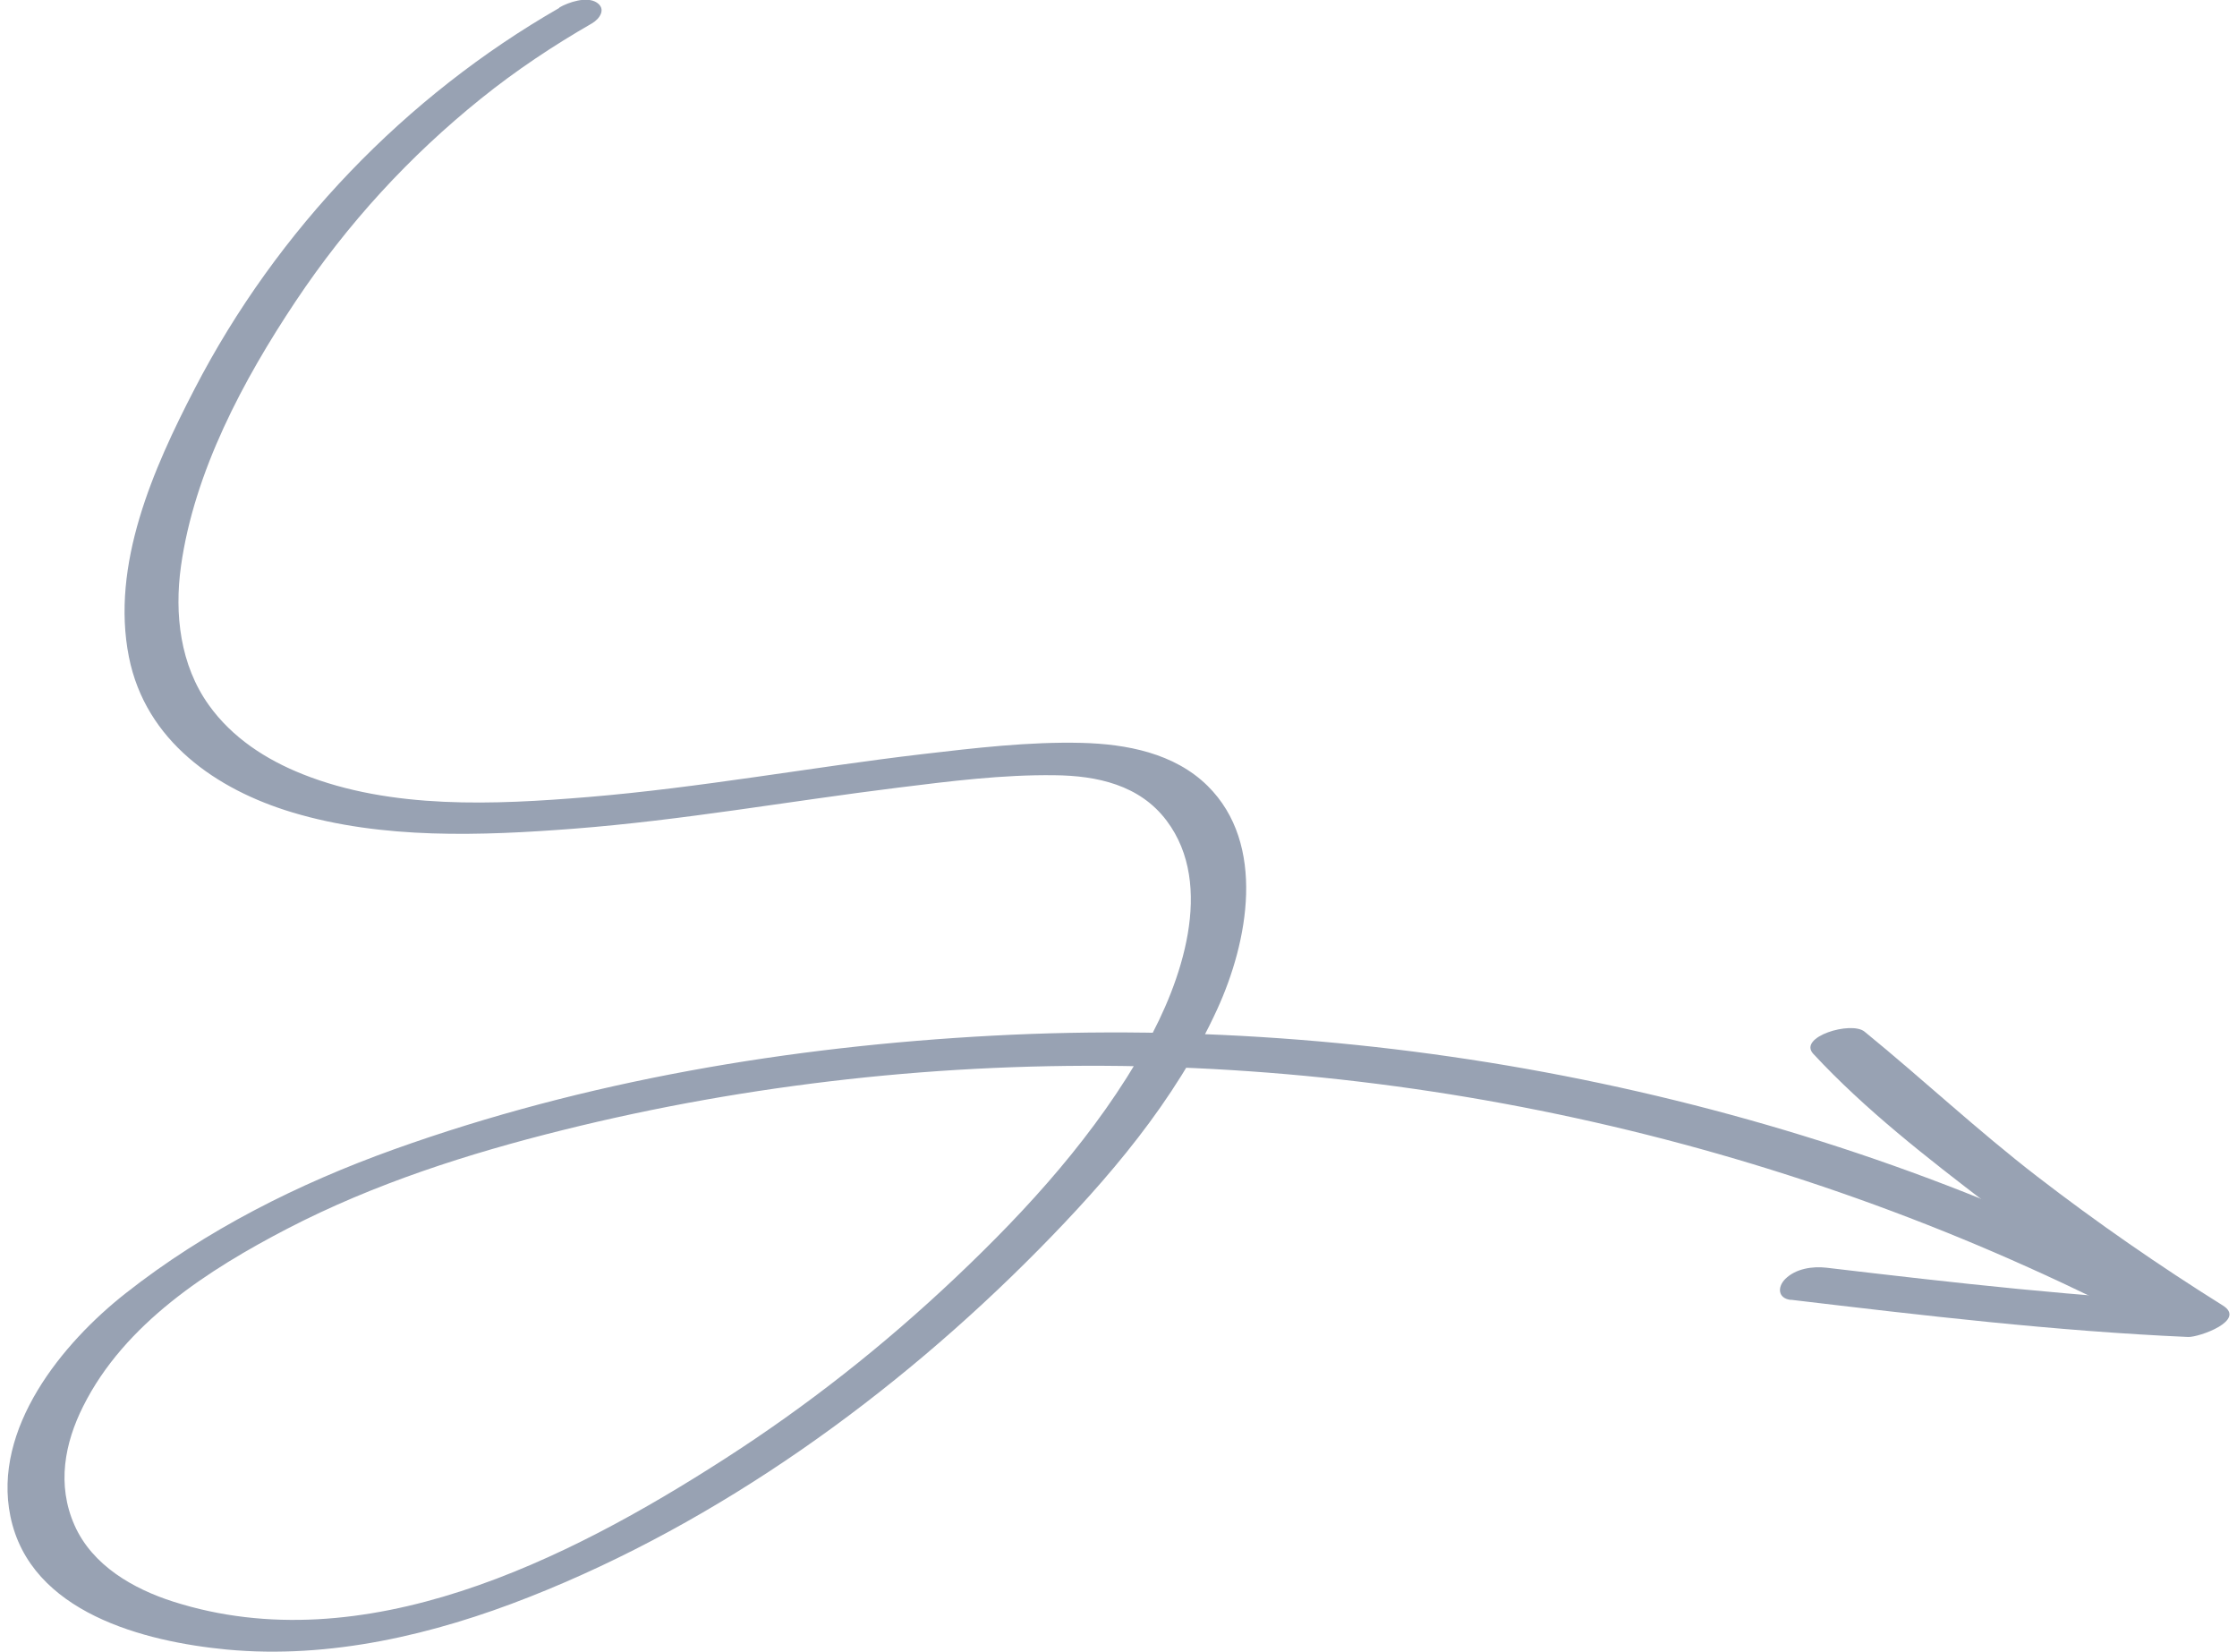 <svg width="149" height="110" viewBox="0 0 149 110" fill="none" xmlns="http://www.w3.org/2000/svg">
<g clip-path="url(#clip0_61_3937)">
<path d="M37.262 0.522C27.018 6.398 18.457 15.283 12.964 25.896C10.212 31.202 7.368 37.619 8.586 43.751C9.701 49.352 14.423 52.589 19.48 54.108C25.485 55.911 32.056 55.664 38.228 55.19C45.46 54.63 52.618 53.348 59.822 52.456C63.27 52.029 66.774 51.583 70.251 51.63C73.049 51.658 75.912 52.266 77.706 54.658C80.959 58.977 78.663 65.461 76.33 69.618C73.049 75.485 68.494 80.497 63.67 85.063C58.845 89.629 53.752 93.635 48.258 97.166C37.745 103.934 24.211 110.712 11.542 106.668C8.892 105.823 6.15 104.266 4.96 101.571C3.771 98.875 4.31 96.112 5.537 93.663C8.298 88.138 13.903 84.55 19.145 81.826C24.936 78.826 31.173 76.833 37.466 75.267C43.759 73.7 50.071 72.59 56.466 71.878C82.363 69.001 108.864 73.083 132.845 83.411C135.839 84.702 138.794 86.088 141.713 87.55C142.494 87.939 143.647 87.645 144.344 87.199C144.855 86.867 145.459 86.136 144.669 85.718C132.697 79.434 119.813 74.944 106.642 72.153C93.471 69.362 79.695 68.251 66.142 68.973C52.59 69.694 39.009 71.973 26.238 76.548C19.861 78.836 13.726 81.911 8.363 86.136C4.152 89.448 -0.514 95.135 0.694 100.991C2.014 107.418 9.645 109.335 15.102 109.858C21.971 110.503 28.896 108.87 35.263 106.355C47.905 101.371 59.58 92.942 69.163 83.24C73.802 78.541 78.282 73.321 81.07 67.226C83.134 62.727 84.361 56.224 80.439 52.342C78.217 50.149 75.019 49.551 72.045 49.475C68.513 49.39 64.934 49.817 61.429 50.225C54.003 51.099 46.622 52.465 39.167 53.082C32.967 53.595 26.079 53.918 20.168 51.564C17.732 50.595 15.473 49.143 13.912 46.96C12.006 44.302 11.607 40.913 12.053 37.714C12.936 31.401 16.217 25.279 19.684 20.077C23.151 14.875 27.279 10.394 32.047 6.559C34.371 4.689 36.853 3.038 39.428 1.557C39.967 1.243 40.394 0.579 39.734 0.161C39.074 -0.256 37.885 0.142 37.262 0.494V0.522Z" fill="#98A2B3"/>
<path d="M119.285 86.563C128.079 87.607 136.881 88.651 145.74 89.041C146.465 89.069 149.653 87.939 148.054 86.943C143.806 84.285 139.679 81.427 135.701 78.361C131.722 75.295 128.079 71.878 124.193 68.707C123.301 67.977 119.741 69.059 120.773 70.179C124.23 73.909 128.376 77.118 132.392 80.194C136.407 83.269 140.627 86.183 144.94 88.879L147.255 86.781C138.685 86.411 130.161 85.433 121.646 84.427C120.726 84.323 119.611 84.484 118.913 85.177C118.384 85.699 118.402 86.468 119.276 86.573L119.285 86.563Z" fill="#98A2B3"/>
</g>
<defs>
<clipPath id="clip0_61_3937">
<rect width="148" height="110" fill="white" transform="translate(0.5)"/>
</clipPath>
</defs>
</svg>
